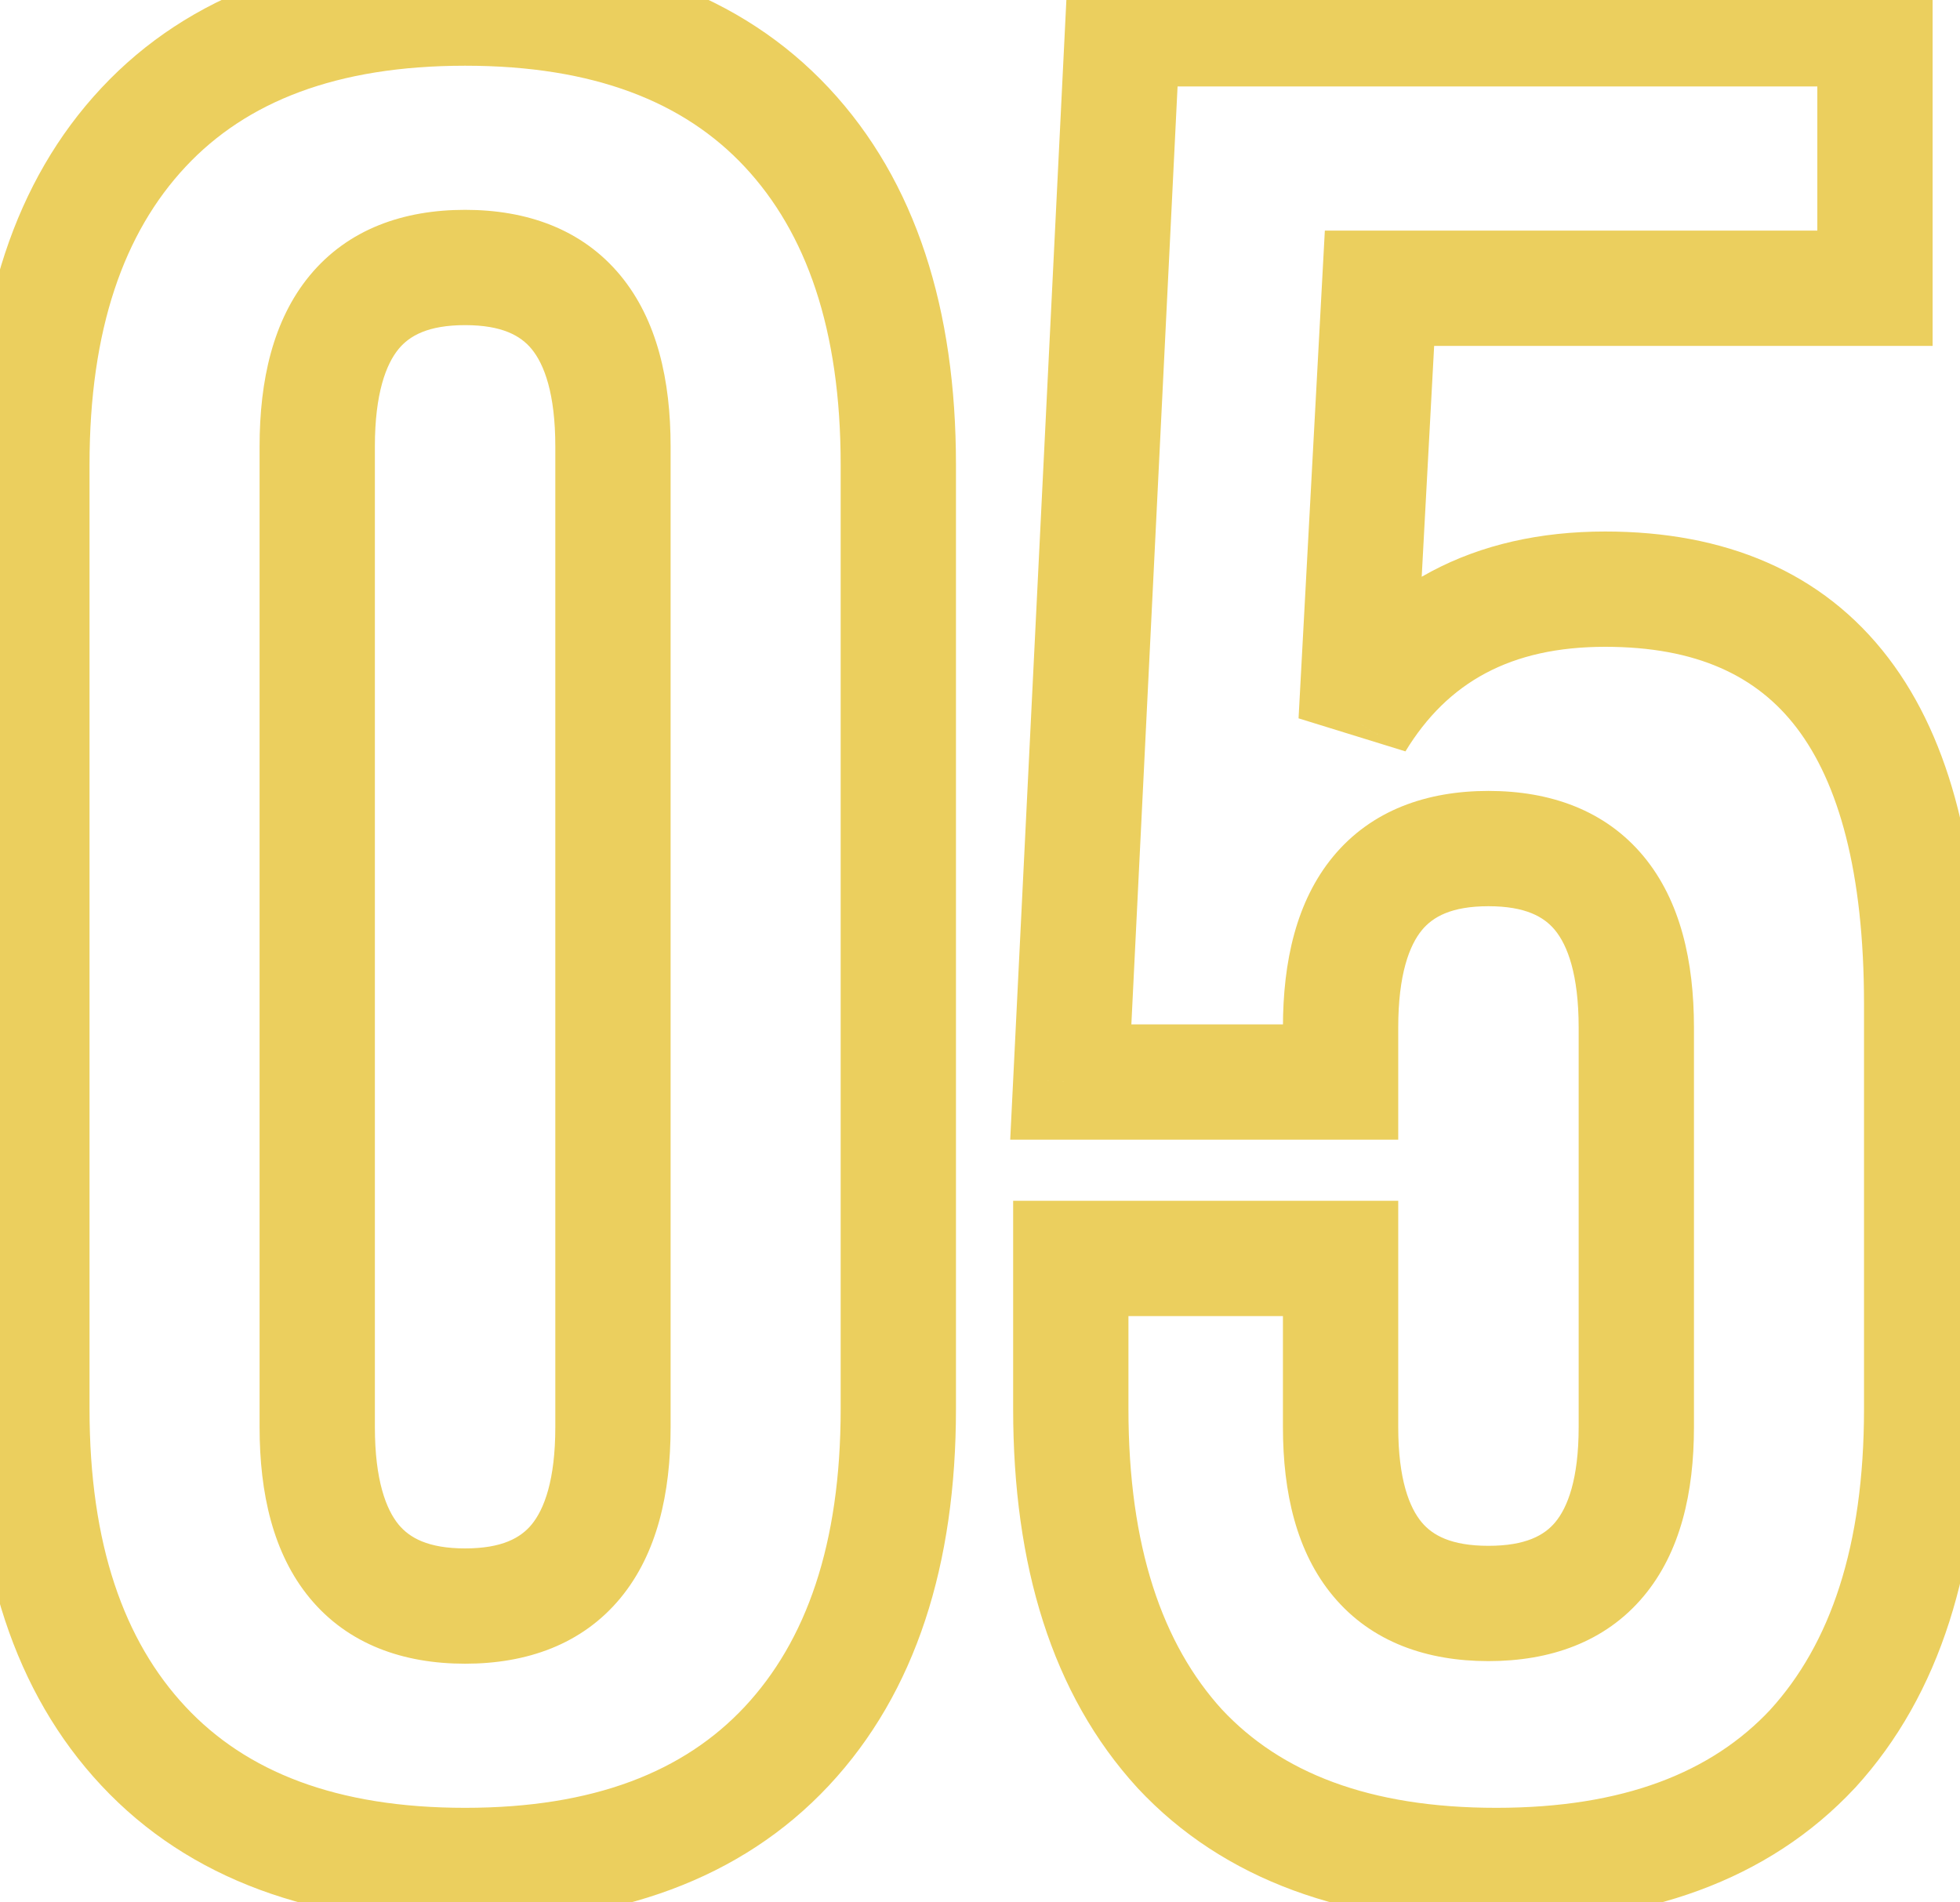 <?xml version="1.0" encoding="UTF-8"?> <svg xmlns="http://www.w3.org/2000/svg" width="34" height="33" viewBox="0 0 34 33" fill="none"> <path d="M2.488 2.21L1.758 1.527L1.758 1.527L2.488 2.21ZM13.648 2.21L14.379 1.527L14.379 1.527L13.648 2.21ZM13.648 30.29L14.379 30.973H14.379L13.648 30.29ZM2.488 30.29L1.758 30.973H1.758L2.488 30.29ZM4.503 7.745V24.755H6.503V7.745H4.503ZM4.503 24.755C4.503 25.903 4.736 26.949 5.373 27.721C6.041 28.529 7.003 28.86 8.068 28.86V26.86C7.423 26.86 7.103 26.674 6.915 26.447C6.698 26.183 6.503 25.677 6.503 24.755H4.503ZM8.068 28.86C9.133 28.86 10.095 28.529 10.763 27.721C11.4 26.949 11.633 25.903 11.633 24.755H9.633C9.633 25.677 9.439 26.183 9.221 26.447C9.033 26.674 8.713 26.86 8.068 26.86V28.86ZM11.633 24.755V7.745H9.633V24.755H11.633ZM11.633 7.745C11.633 6.597 11.4 5.551 10.763 4.779C10.095 3.971 9.133 3.64 8.068 3.64V5.64C8.713 5.64 9.033 5.826 9.221 6.053C9.439 6.317 9.633 6.823 9.633 7.745H11.633ZM8.068 3.64C7.003 3.64 6.041 3.971 5.373 4.779C4.736 5.551 4.503 6.597 4.503 7.745H6.503C6.503 6.823 6.698 6.317 6.915 6.053C7.103 5.826 7.423 5.64 8.068 5.64V3.64ZM1.553 24.44V8.06H-0.447V24.44H1.553ZM1.553 8.06C1.553 5.707 2.153 4.033 3.219 2.893L1.758 1.527C0.243 3.147 -0.447 5.373 -0.447 8.06H1.553ZM3.219 2.893C4.269 1.769 5.831 1.14 8.068 1.14V-0.86C5.445 -0.86 3.287 -0.109 1.758 1.527L3.219 2.893ZM8.068 1.14C10.305 1.14 11.867 1.769 12.918 2.893L14.379 1.527C12.849 -0.109 10.691 -0.86 8.068 -0.86V1.14ZM12.918 2.893C13.983 4.033 14.583 5.707 14.583 8.06H16.583C16.583 5.373 15.893 3.147 14.379 1.527L12.918 2.893ZM14.583 8.06V24.44H16.583V8.06H14.583ZM14.583 24.44C14.583 26.793 13.983 28.467 12.918 29.607L14.379 30.973C15.893 29.353 16.583 27.127 16.583 24.44H14.583ZM12.918 29.607C11.867 30.731 10.305 31.36 8.068 31.36V33.36C10.691 33.36 12.849 32.609 14.379 30.973L12.918 29.607ZM8.068 31.36C5.831 31.36 4.269 30.731 3.219 29.607L1.758 30.973C3.287 32.609 5.445 33.36 8.068 33.36V31.36ZM3.219 29.607C2.153 28.467 1.553 26.793 1.553 24.44H-0.447C-0.447 27.127 0.243 29.353 1.758 30.973L3.219 29.607ZM18.575 21.83V20.83H17.575V21.83H18.575ZM23.255 21.83H24.255V20.83H23.255V21.83ZM23.255 18.77V19.77H24.255V18.77H23.255ZM18.575 18.77L17.576 18.721L17.524 19.77H18.575V18.77ZM19.475 0.5V-0.5H18.523L18.476 0.451L19.475 0.5ZM32.525 0.5H33.525V-0.5H32.525V0.5ZM32.525 5V6H33.525V5H32.525ZM23.93 5V4H22.982L22.931 4.946L23.93 5ZM23.525 12.515L22.526 12.461L24.38 13.034L23.525 12.515ZM31.445 30.335L32.176 31.017L32.184 31.009L31.445 30.335ZM20.465 30.335L19.727 31.009L19.734 31.017L20.465 30.335ZM18.575 22.83H23.255V20.83H18.575V22.83ZM22.255 21.83V24.755H24.255V21.83H22.255ZM22.255 24.755C22.255 25.89 22.489 26.928 23.13 27.692C23.799 28.491 24.76 28.815 25.82 28.815V26.815C25.17 26.815 24.849 26.63 24.663 26.408C24.448 26.152 24.255 25.66 24.255 24.755H22.255ZM25.82 28.815C26.88 28.815 27.841 28.491 28.51 27.692C29.151 26.928 29.385 25.89 29.385 24.755H27.385C27.385 25.66 27.192 26.152 26.977 26.408C26.791 26.63 26.47 26.815 25.82 26.815V28.815ZM29.385 24.755V17.825H27.385V24.755H29.385ZM29.385 17.825C29.385 16.677 29.152 15.631 28.515 14.859C27.847 14.051 26.885 13.72 25.82 13.72V15.72C26.465 15.72 26.785 15.906 26.973 16.133C27.191 16.397 27.385 16.903 27.385 17.825H29.385ZM25.82 13.72C24.755 13.72 23.793 14.051 23.125 14.859C22.488 15.631 22.255 16.677 22.255 17.825H24.255C24.255 16.903 24.449 16.397 24.667 16.133C24.855 15.906 25.175 15.72 25.82 15.72V13.72ZM22.255 17.825V18.77H24.255V17.825H22.255ZM23.255 17.77H18.575V19.77H23.255V17.77ZM19.574 18.819L20.474 0.549L18.476 0.451L17.576 18.721L19.574 18.819ZM19.475 1.5H32.525V-0.5H19.475V1.5ZM31.525 0.5V5H33.525V0.5H31.525ZM32.525 4H23.93V6H32.525V4ZM22.931 4.946L22.526 12.461L24.524 12.569L24.929 5.054L22.931 4.946ZM24.38 13.034C25.11 11.834 26.207 11.22 27.845 11.22V9.22C25.583 9.22 23.8 10.136 22.671 11.996L24.38 13.034ZM27.845 11.22C29.437 11.22 30.482 11.728 31.167 12.626C31.891 13.576 32.335 15.119 32.335 17.42H34.335C34.335 14.921 33.864 12.864 32.758 11.414C31.613 9.912 29.913 9.22 27.845 9.22V11.22ZM32.335 17.42V24.44H34.335V17.42H32.335ZM32.335 24.44C32.335 26.832 31.745 28.523 30.706 29.661L32.184 31.009C33.665 29.387 34.335 27.148 34.335 24.44H32.335ZM30.714 29.653C29.695 30.744 28.165 31.36 25.955 31.36V33.36C28.545 33.36 30.674 32.626 32.176 31.017L30.714 29.653ZM25.955 31.36C23.745 31.36 22.215 30.744 21.196 29.653L19.734 31.017C21.235 32.626 23.365 33.36 25.955 33.36V31.36ZM21.203 29.661C20.165 28.523 19.575 26.832 19.575 24.44H17.575C17.575 27.148 18.245 29.387 19.727 31.009L21.203 29.661ZM19.575 24.44V21.83H17.575V24.44H19.575Z" fill="#EBCF5E"></path> </svg> 